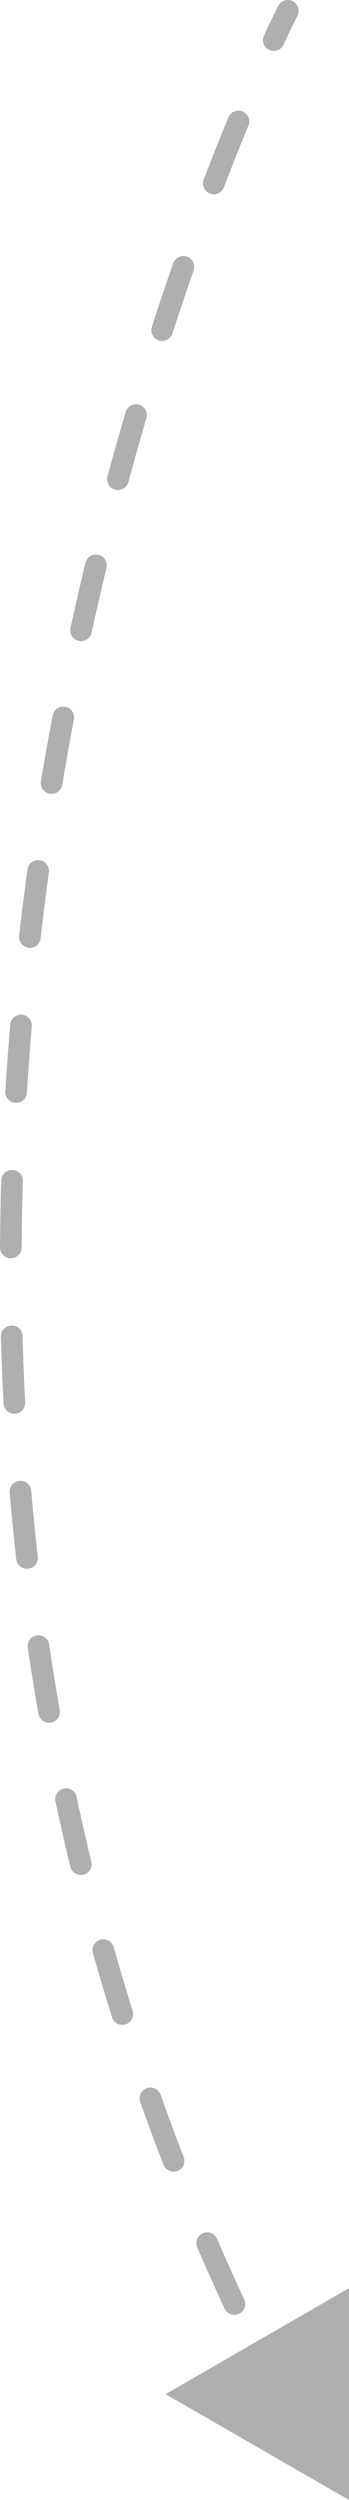 <svg xmlns="http://www.w3.org/2000/svg" id="Layer_1" data-name="Layer 1" viewBox="0 0 32.25 230.95"><defs><style>      .cls-1 {        stroke-dasharray: 0 0 6.16 8.21;      }      .cls-1, .cls-2 {        fill: none;        stroke: #afafb0;        stroke-linecap: round;        stroke-linejoin: round;        stroke-width: 2px;      }      .cls-3 {        fill: #afafb0;      }    </style></defs><g><path class="cls-2" d="m26.6,1s-.48.93-1.3,2.7"></path><path class="cls-1" d="m22.03,11.22c-12.11,29.41-41.27,117.74,1.35,205.24"></path><path class="cls-2" d="m25.22,220.15c.45.89.91,1.78,1.38,2.66"></path></g><polygon class="cls-3" points="32.25 211.38 32.25 230.95 15.3 221.17 32.25 211.38"></polygon></svg>